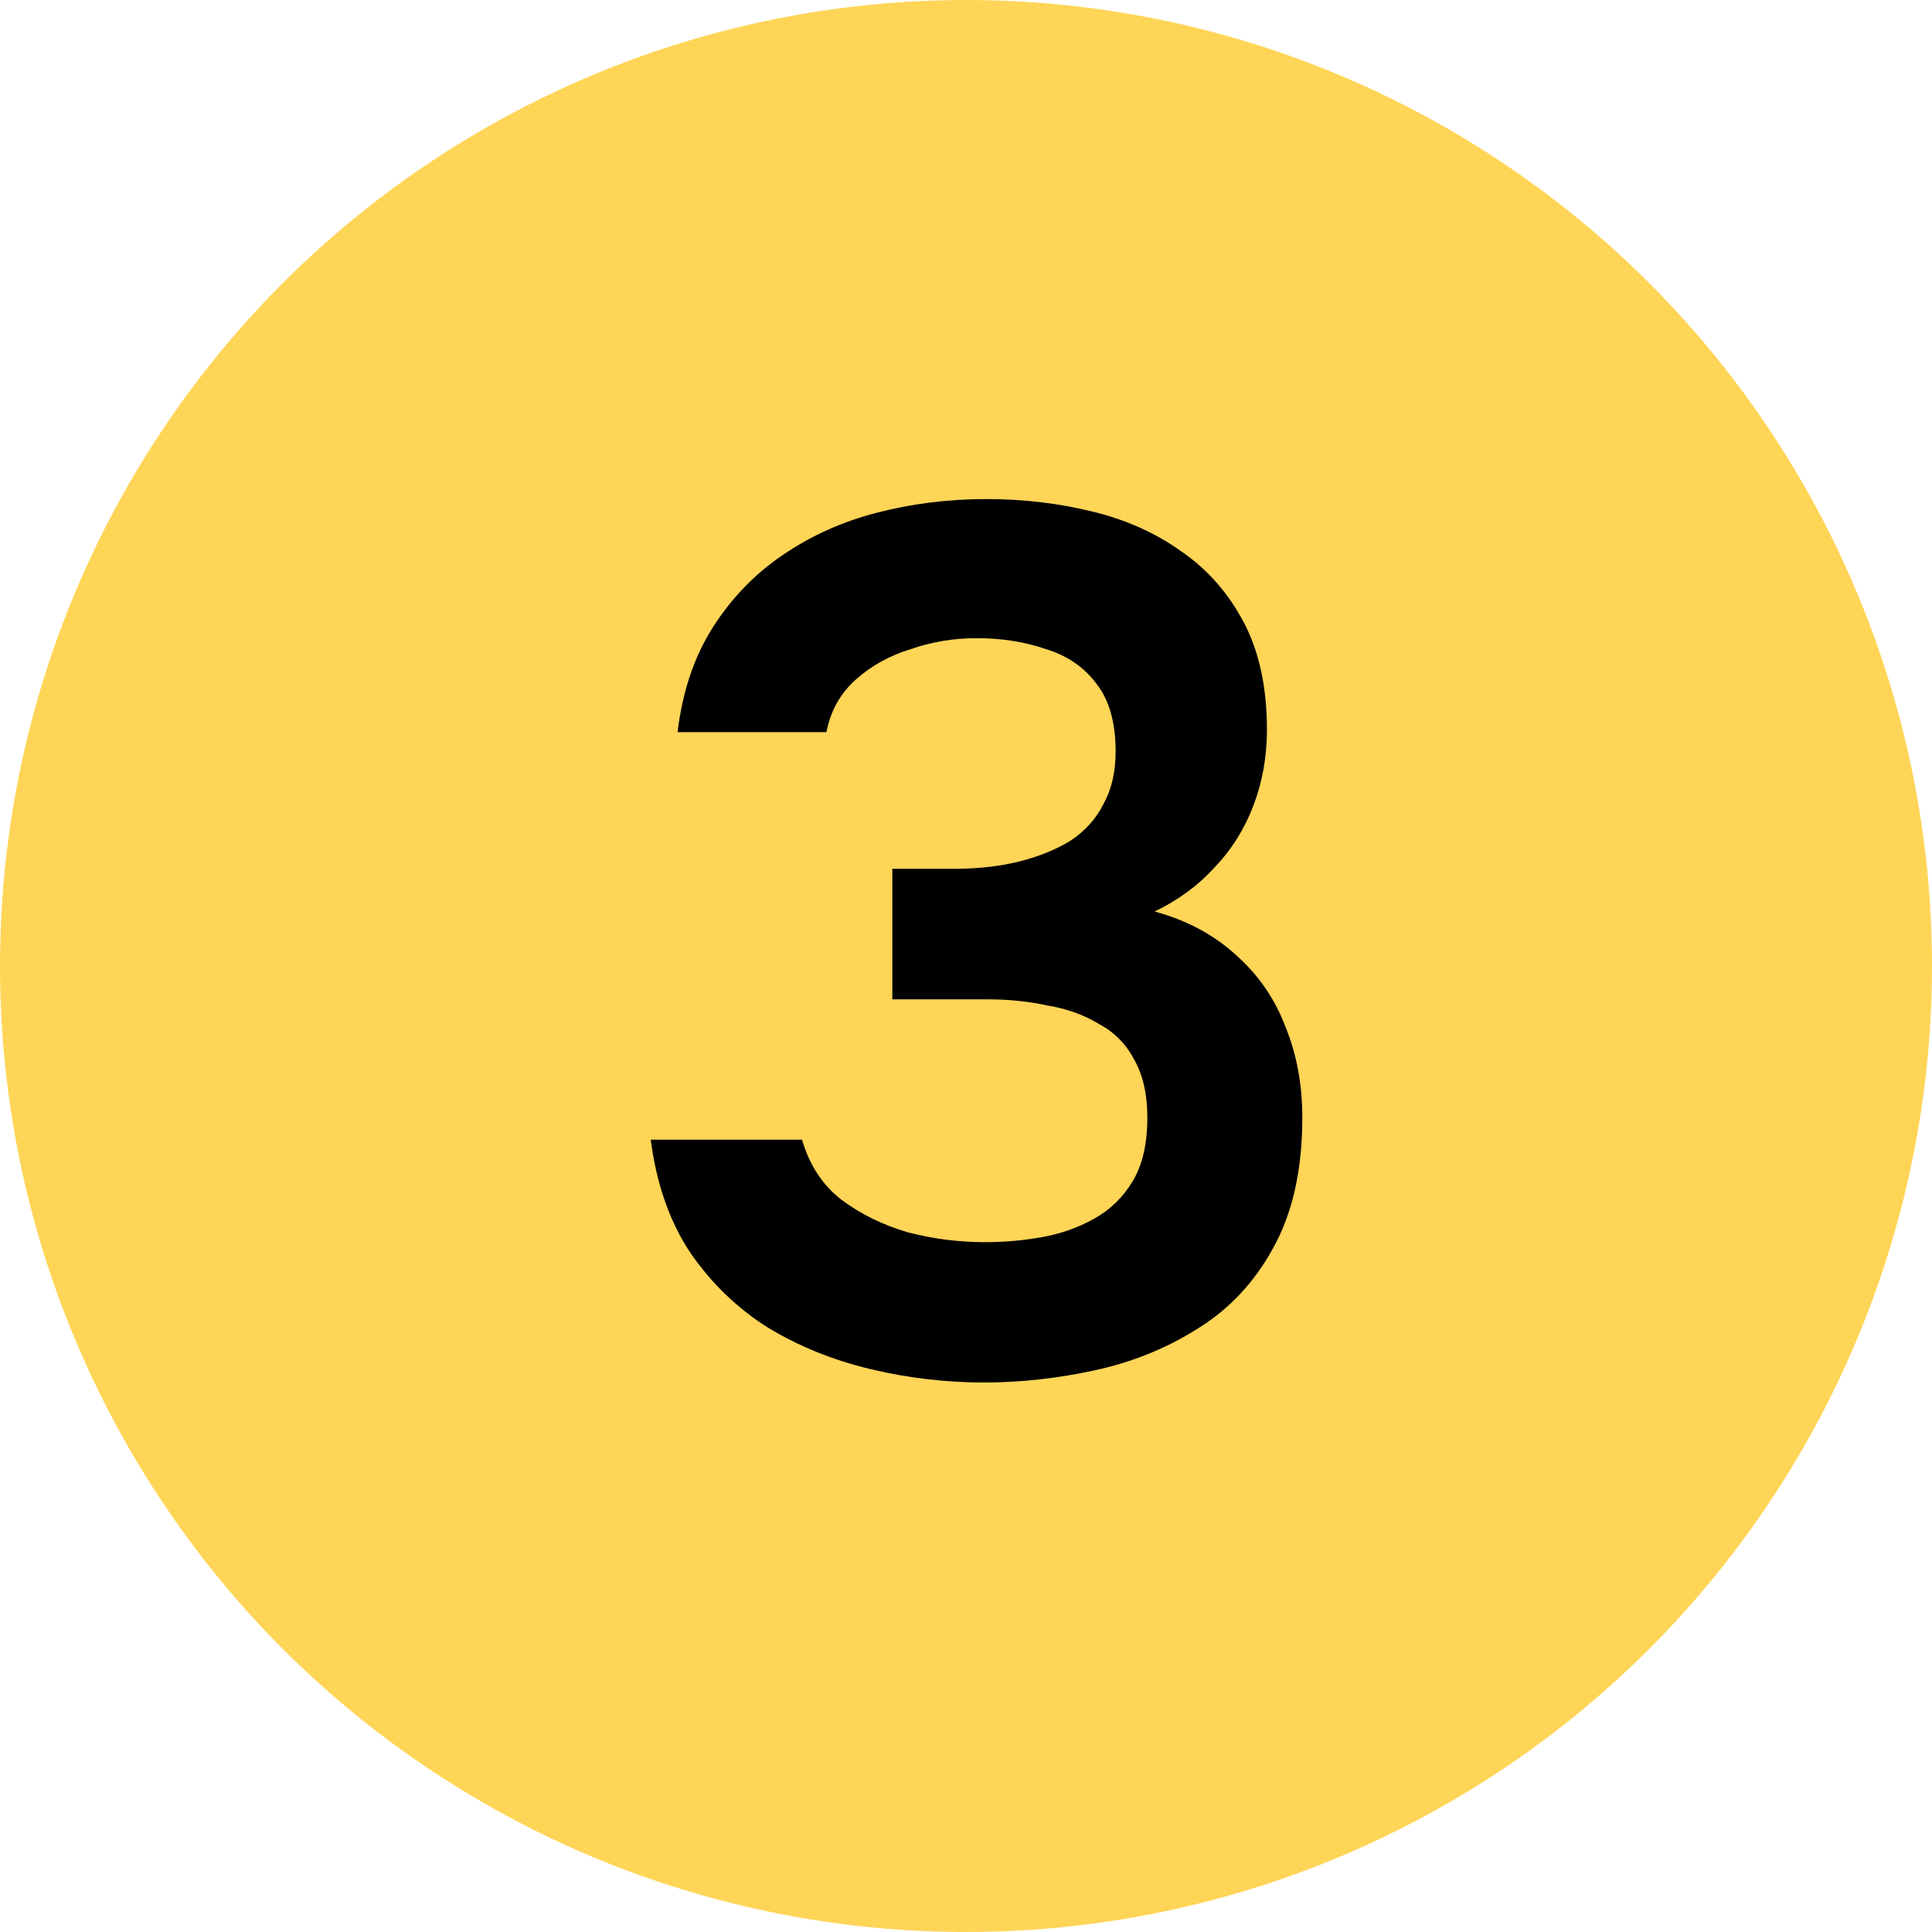<svg xmlns="http://www.w3.org/2000/svg" width="38" height="38" viewBox="0 0 38 38" fill="none"><circle cx="19" cy="19" r="19" fill="#FFD557"></circle><path d="M19.351 27.192C18.599 27.192 17.855 27.104 17.119 26.928C16.383 26.752 15.711 26.48 15.103 26.112C14.495 25.728 13.983 25.232 13.567 24.624C13.167 24.016 12.911 23.28 12.799 22.416H15.775C15.919 22.912 16.175 23.304 16.543 23.592C16.927 23.88 17.367 24.096 17.863 24.24C18.359 24.368 18.863 24.432 19.375 24.432C19.743 24.432 20.111 24.4 20.479 24.336C20.847 24.272 21.191 24.152 21.511 23.976C21.831 23.8 22.087 23.552 22.279 23.232C22.471 22.912 22.567 22.496 22.567 21.984C22.567 21.52 22.479 21.136 22.303 20.832C22.143 20.528 21.911 20.296 21.607 20.136C21.319 19.96 20.983 19.84 20.599 19.776C20.231 19.696 19.839 19.656 19.423 19.656H17.551V17.088H18.775C19.239 17.088 19.663 17.04 20.047 16.944C20.431 16.848 20.767 16.712 21.055 16.536C21.343 16.344 21.559 16.104 21.703 15.816C21.863 15.528 21.943 15.184 21.943 14.784C21.943 14.208 21.815 13.76 21.559 13.44C21.319 13.12 20.991 12.896 20.575 12.768C20.159 12.624 19.703 12.552 19.207 12.552C18.759 12.552 18.327 12.624 17.911 12.768C17.495 12.896 17.135 13.096 16.831 13.368C16.527 13.64 16.335 13.984 16.255 14.4H13.327C13.423 13.6 13.655 12.912 14.023 12.336C14.391 11.76 14.847 11.288 15.391 10.92C15.951 10.536 16.575 10.256 17.263 10.08C17.951 9.904 18.663 9.816 19.399 9.816C20.119 9.816 20.807 9.896 21.463 10.056C22.135 10.216 22.727 10.48 23.239 10.848C23.751 11.2 24.159 11.664 24.463 12.24C24.767 12.816 24.919 13.52 24.919 14.352C24.919 14.88 24.831 15.376 24.655 15.84C24.479 16.304 24.223 16.712 23.887 17.064C23.567 17.416 23.175 17.704 22.711 17.928C23.351 18.104 23.887 18.392 24.319 18.792C24.751 19.176 25.071 19.64 25.279 20.184C25.503 20.728 25.615 21.328 25.615 21.984C25.615 23.008 25.423 23.864 25.039 24.552C24.671 25.224 24.175 25.752 23.551 26.136C22.943 26.52 22.271 26.792 21.535 26.952C20.799 27.112 20.071 27.192 19.351 27.192Z" fill="black"></path></svg>